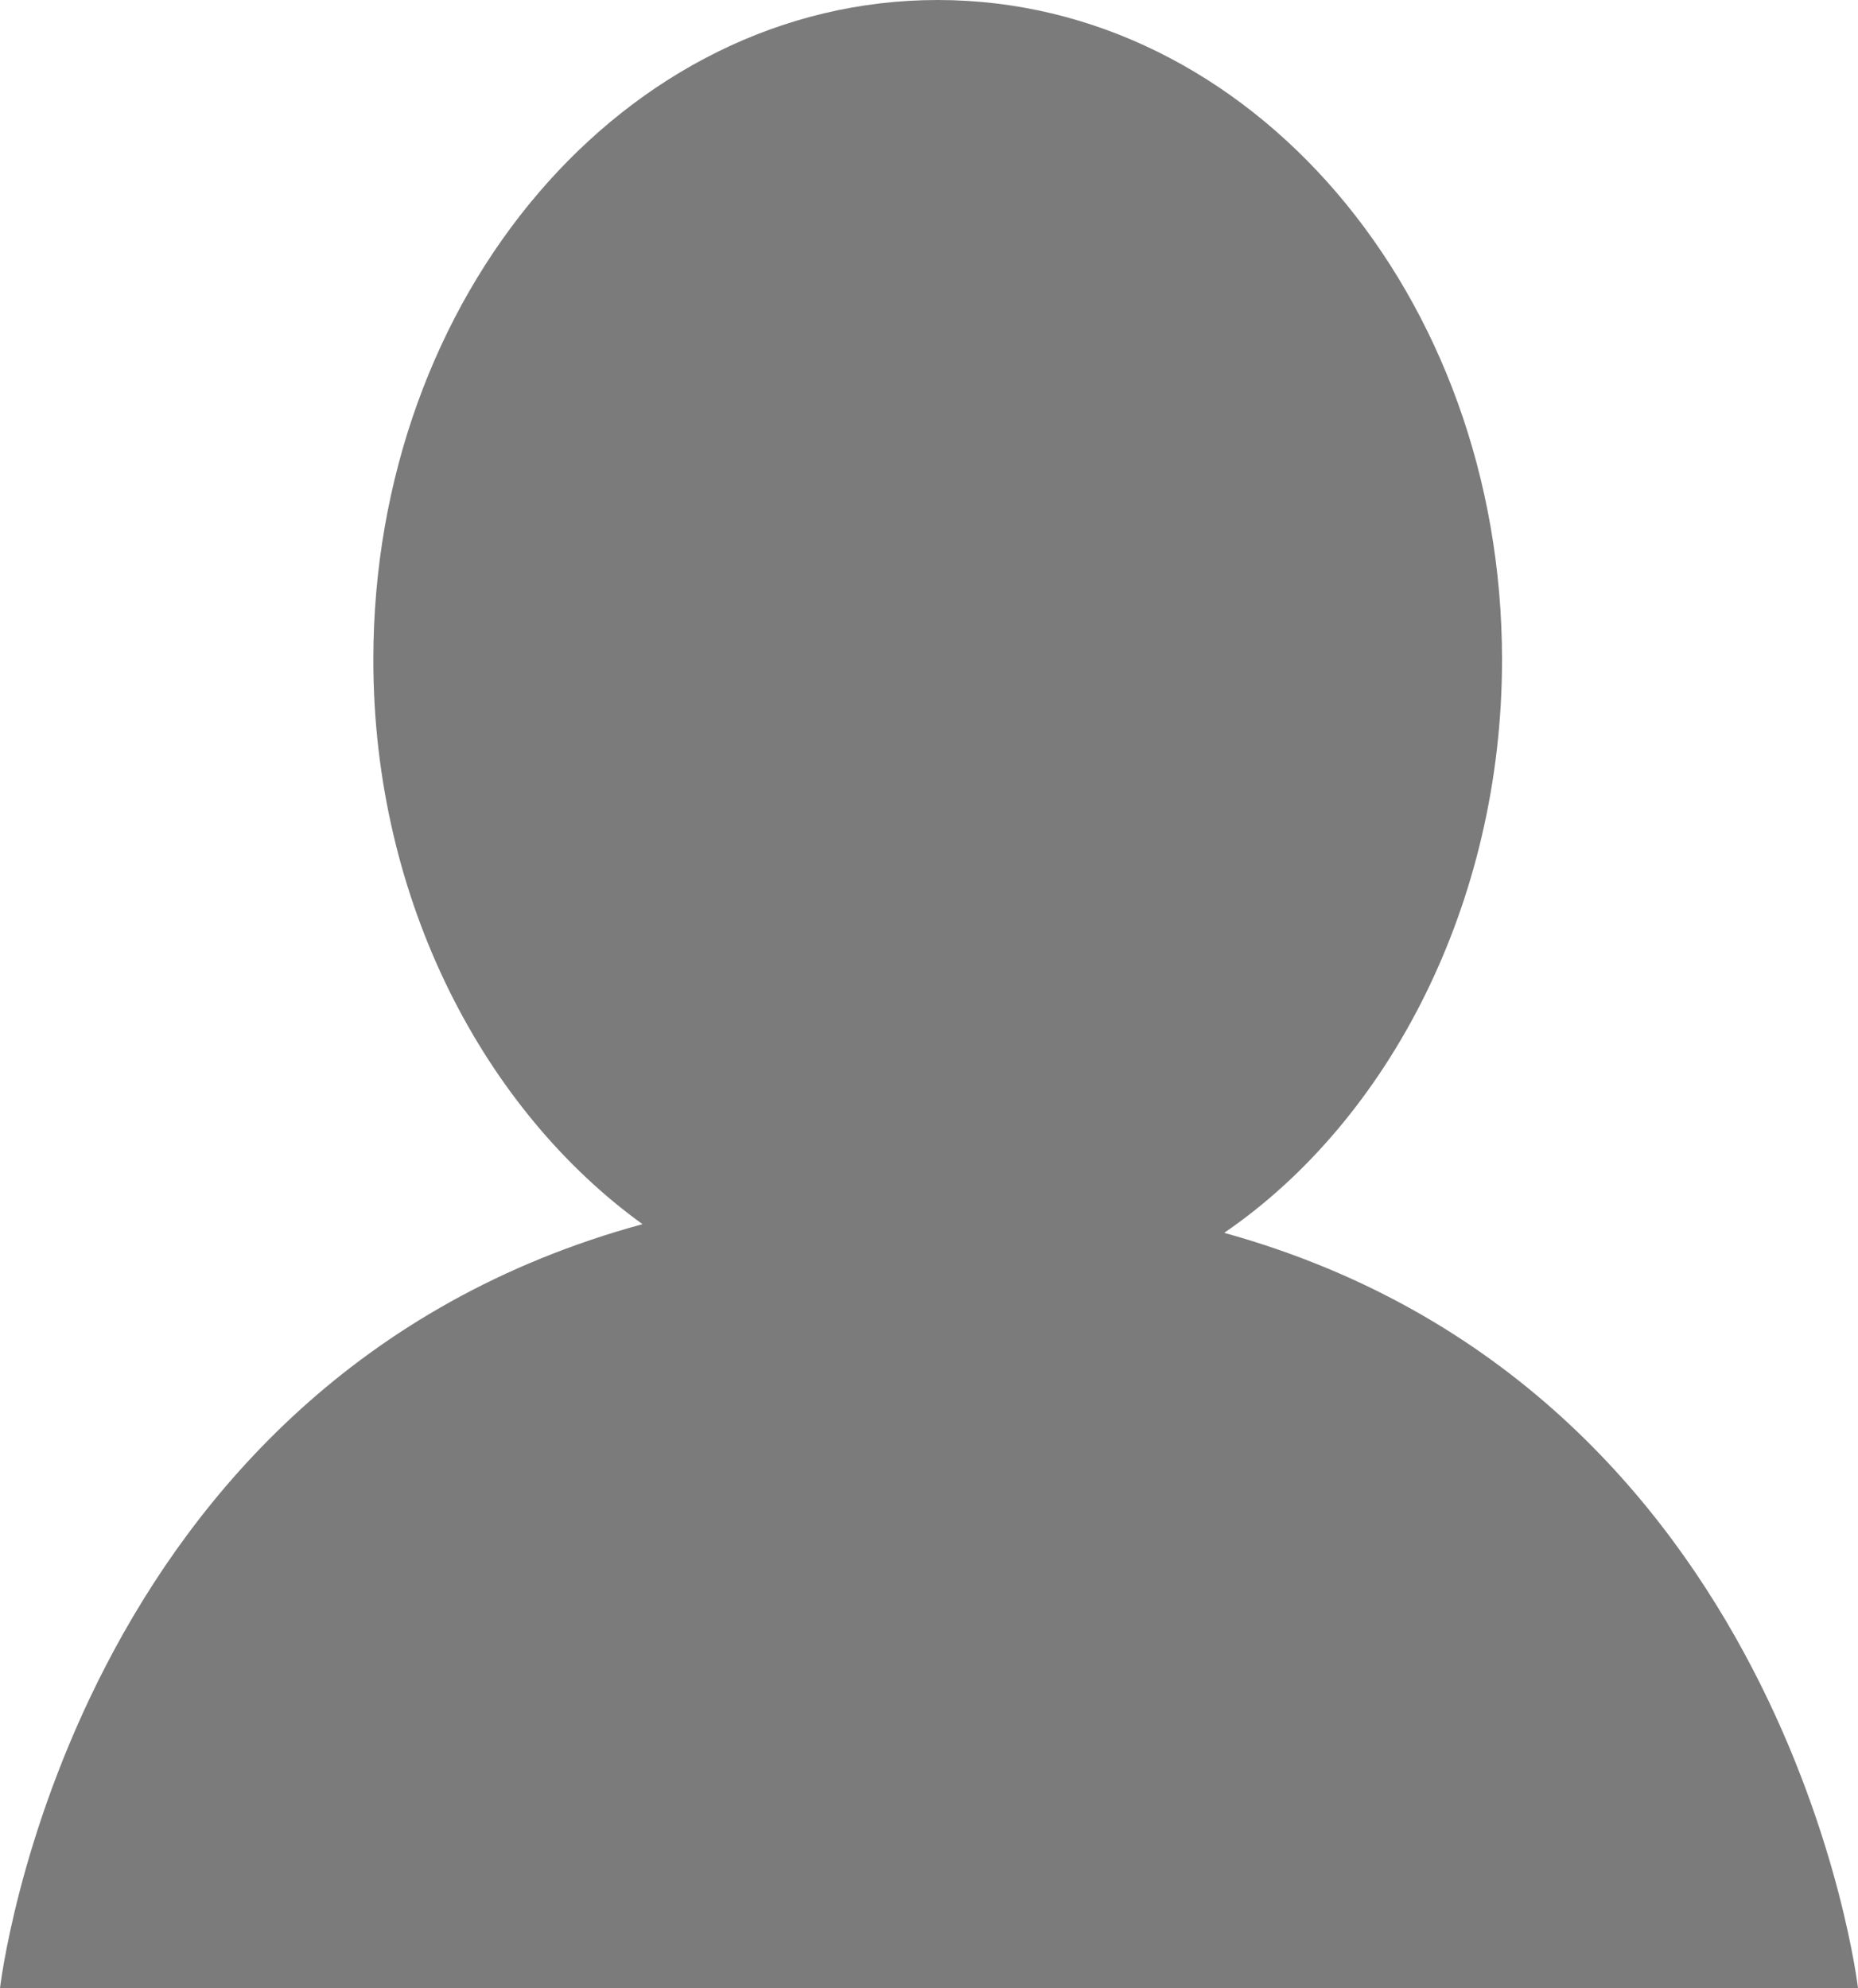 <svg xmlns="http://www.w3.org/2000/svg" viewBox="0 0 21.4 22.9"><path fill="#7B7B7B" d="M14.1 14.2c1.9-1.3 3.2-3.8 3.2-6.6 0-4.2-2.9-7.6-6.5-7.6S4.3 3.4 4.3 7.6c0 2.8 1.3 5.2 3.1 6.5C.8 15.9 0 22.9 0 22.9h21.4s-.8-6.9-7.3-8.7z"/></svg>